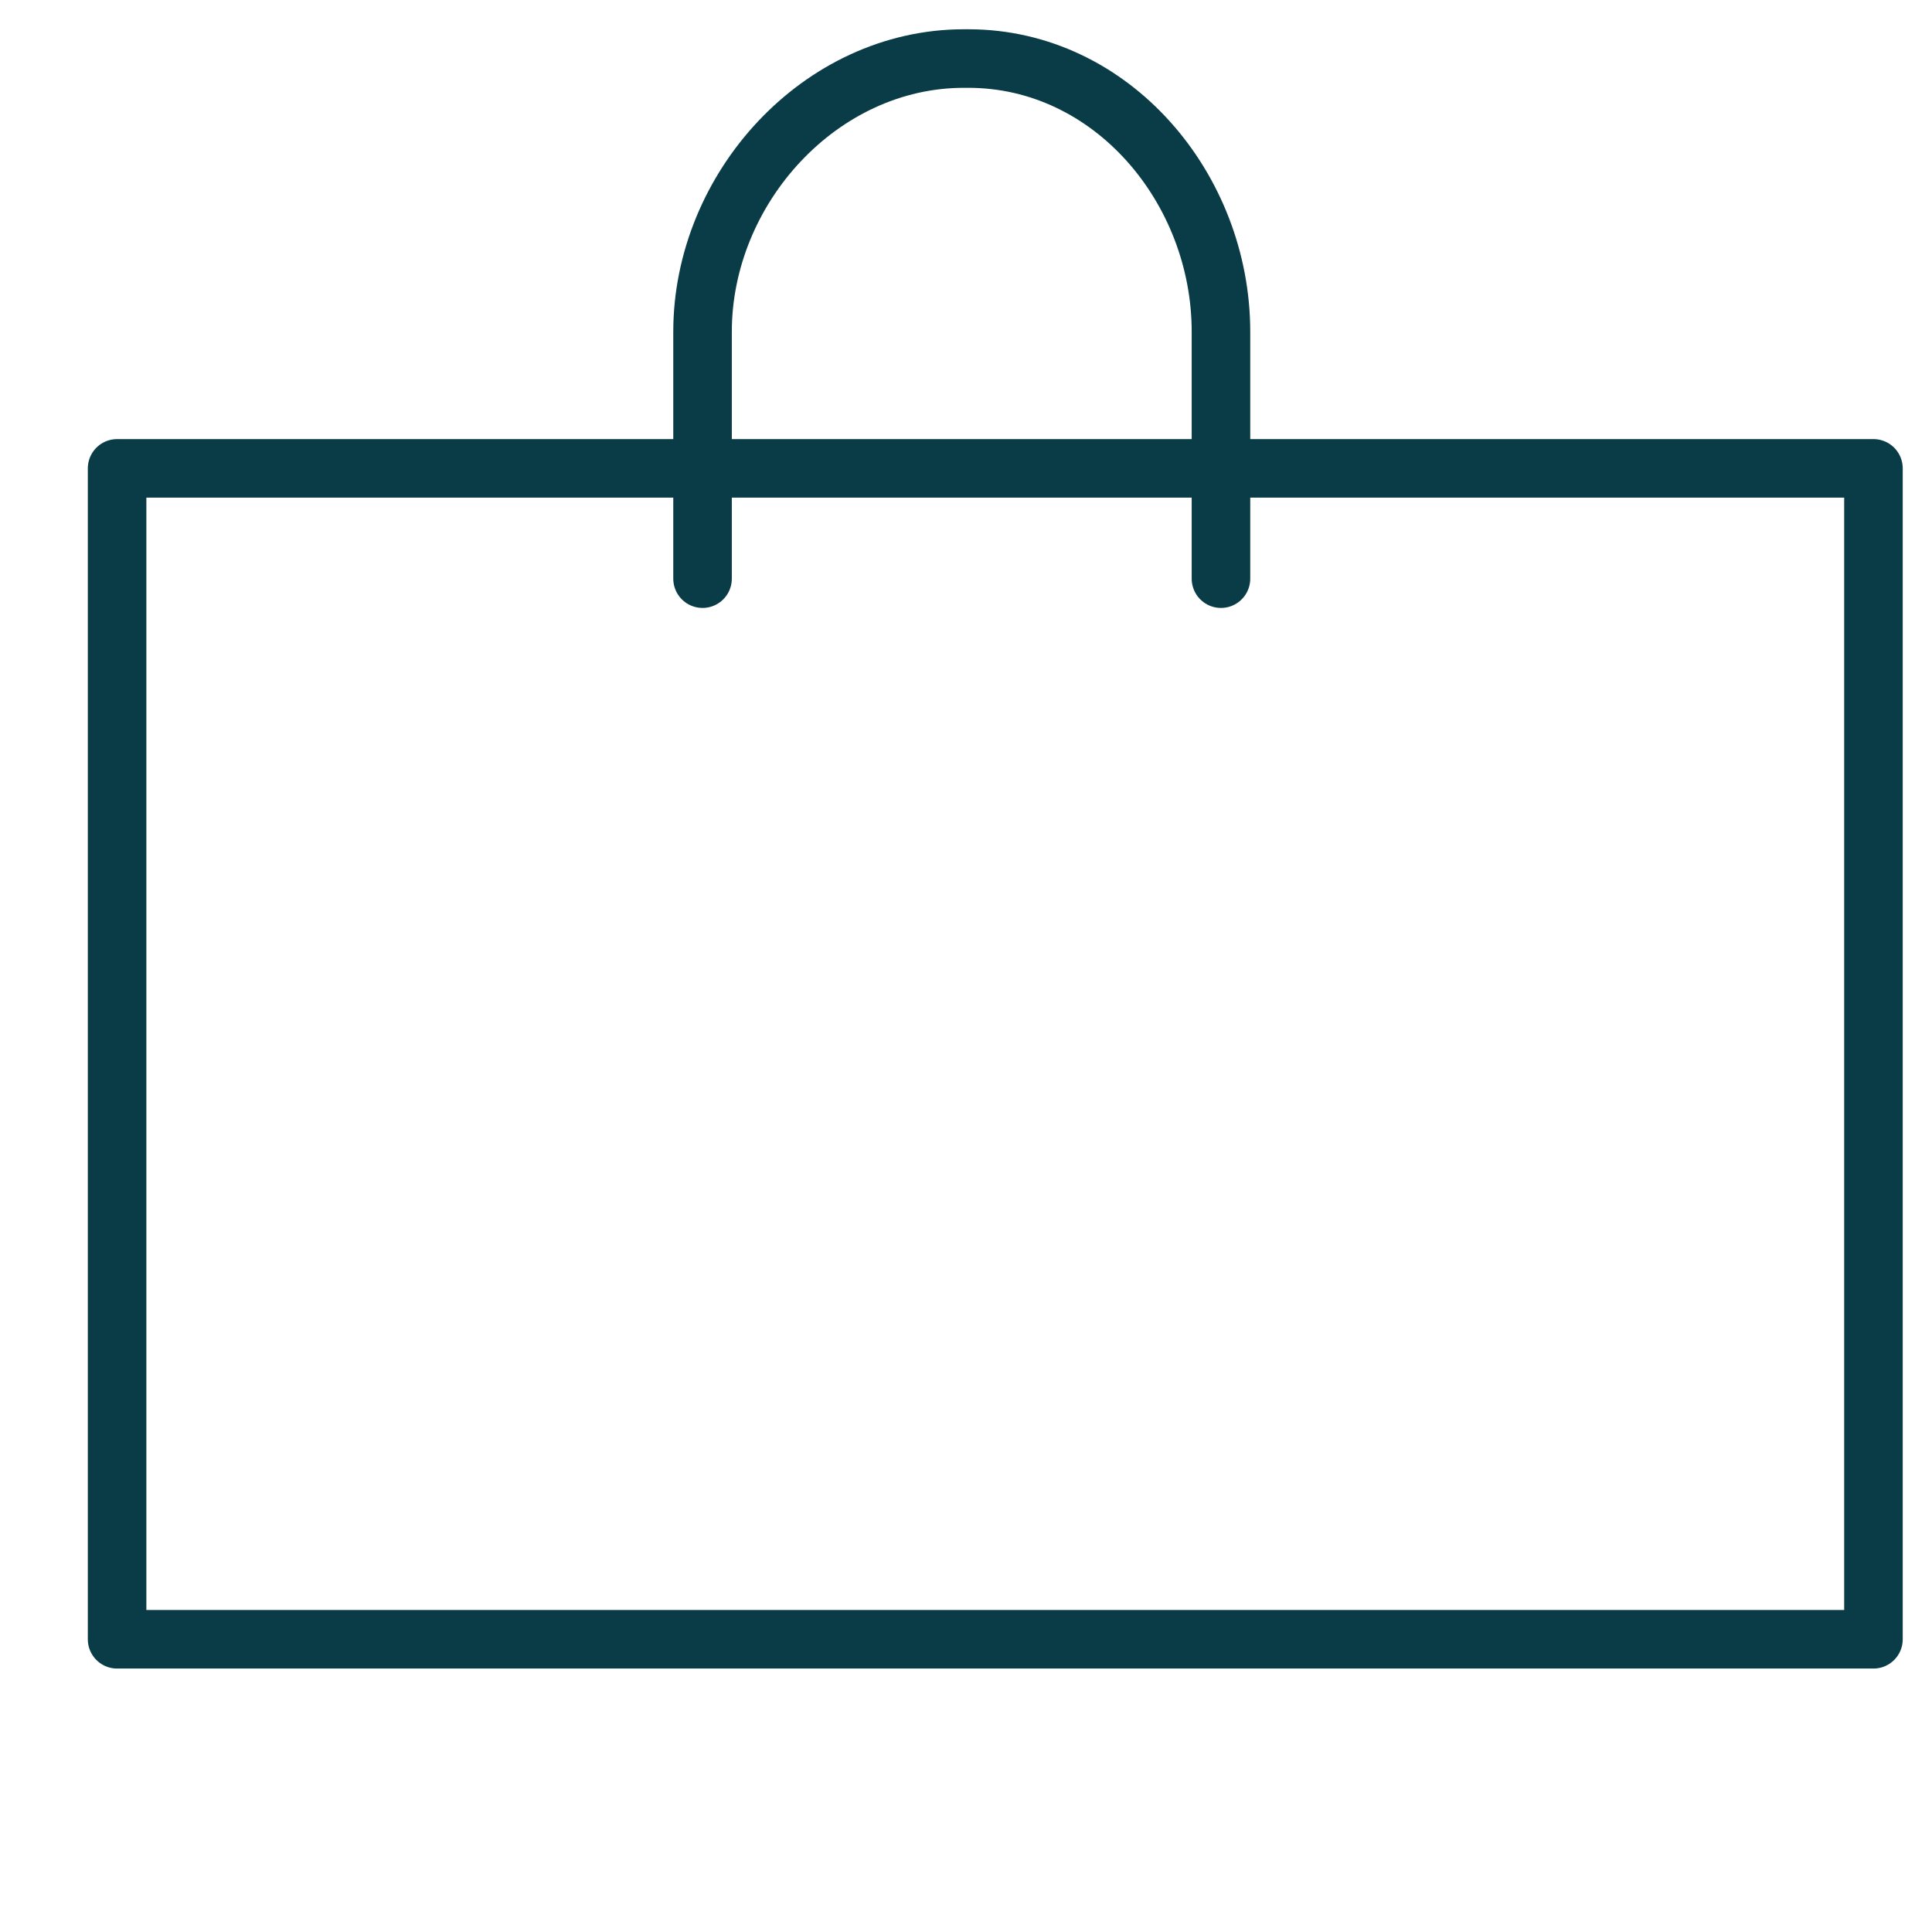 <?xml version="1.0" encoding="UTF-8" standalone="no"?>
<svg width="33px" height="33px" viewBox="0 0 33 33" version="1.1" xmlns="http://www.w3.org/2000/svg" xmlns:xlink="http://www.w3.org/1999/xlink">
    <!-- Generator: sketchtool 39.1 (31720) - http://www.bohemiancoding.com/sketch -->
    <title>48DE6082-9A53-4E50-97D7-37E7E5C6C04A</title>
    <desc>Created with sketchtool.</desc>
    <defs></defs>
    <g id="Page-1" stroke="none" stroke-width="1" fill="none" fill-rule="evenodd">
        <g id="Step-1" transform="translate(-685, -272)">
            <g id="item-icon-bag" transform="translate(685, 272)">
                <path d="M20.855,9.884 L20.855,5.667 C20.855,3.217 18.99,1 16.54,1 L16.463,1 C14.013,1 12,3.217 12,5.667 L12,9.884" id="Stroke-1" stroke="#093C46" stroke-linecap="round" stroke-linejoin="round"></path>
                <polyline id="Stroke-3" stroke="#093C46" stroke-linecap="round" stroke-linejoin="round" points="32 12.38 32 28 2 28 2 8 32 8 32 12.38"></polyline>
            </g>
        </g>
    </g>
</svg>
